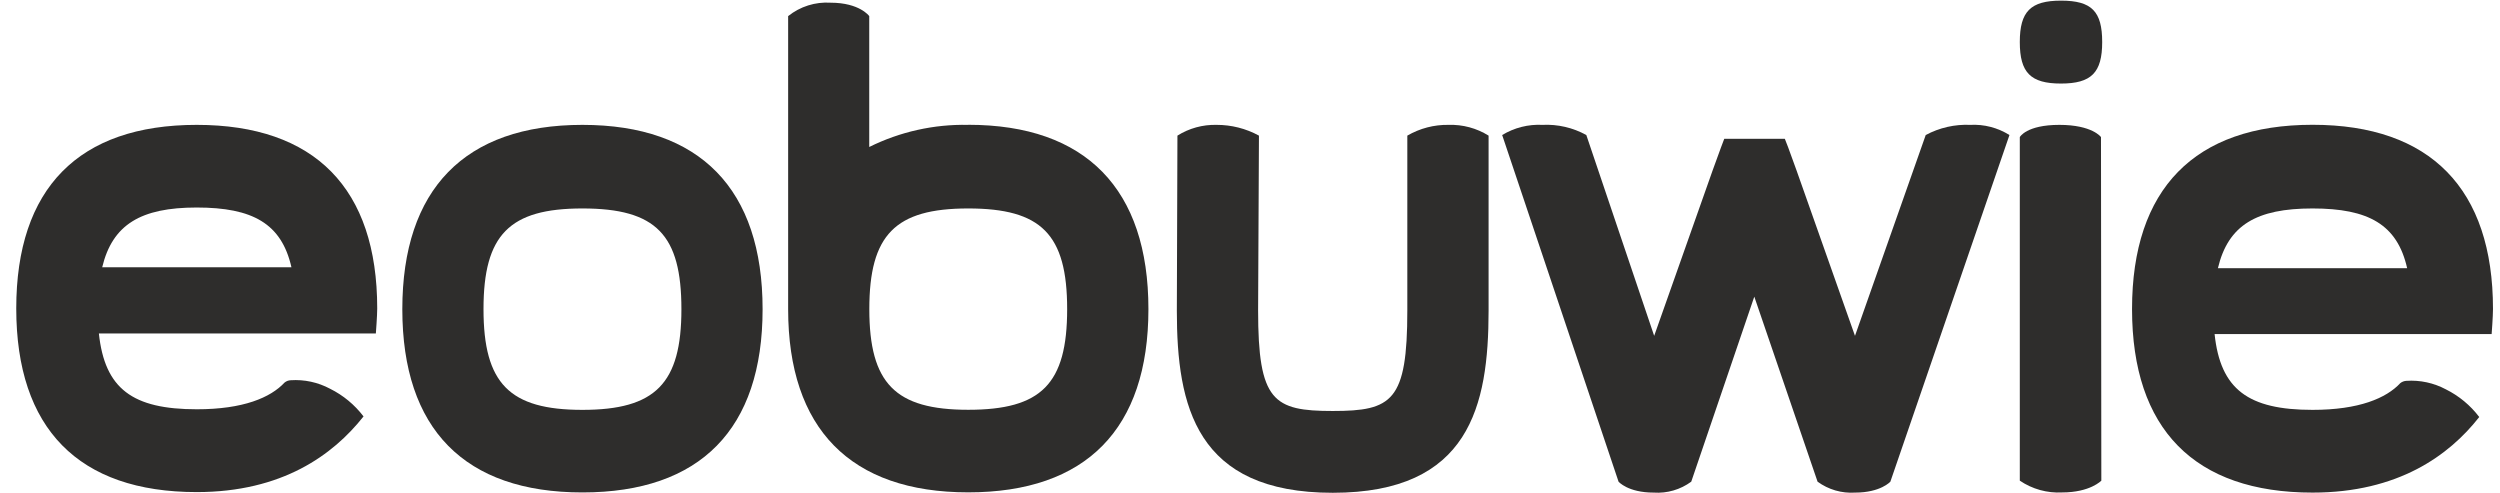 <svg width="152" height="30" viewBox="0 0 152 30" fill="none" xmlns="http://www.w3.org/2000/svg">
<path d="M35.411 29.94C28.247 29.94 24.461 26.088 24.461 18.8C24.461 11.511 28.247 7.592 35.411 7.592C42.575 7.592 46.366 11.511 46.366 18.8C46.366 26.088 42.581 29.94 35.411 29.94ZM35.411 12.674C30.97 12.674 29.397 14.273 29.397 18.794C29.397 23.316 30.97 24.92 35.411 24.92C39.852 24.92 41.43 23.316 41.43 18.8C41.43 14.283 39.909 12.674 35.411 12.674Z" fill="#2E2D2C"/>
<path d="M88.077 7.592C87.196 7.576 86.328 7.802 85.565 8.246V18.872C85.565 24.391 84.647 24.988 81.032 24.988C77.416 24.988 76.493 24.391 76.493 18.872L76.544 8.246C75.753 7.814 74.866 7.589 73.966 7.592C73.126 7.571 72.299 7.798 71.588 8.246L71.552 18.904C71.552 24.686 72.707 29.961 81.032 29.961C89.356 29.961 90.501 24.666 90.506 18.904V8.246C89.778 7.792 88.933 7.565 88.077 7.592Z" fill="#2E2D2C"/>
<path d="M58.864 7.592C56.781 7.549 54.718 8.01 52.85 8.937V0.979C52.85 0.979 52.272 0.164 50.498 0.164C49.568 0.105 48.649 0.395 47.919 0.979V18.794C47.919 26.062 51.705 29.935 58.869 29.935C66.033 29.935 69.824 26.083 69.824 18.794C69.824 11.506 66.033 7.587 58.869 7.587M58.869 24.915C54.428 24.915 52.855 23.311 52.855 18.794C52.855 14.278 54.423 12.674 58.864 12.674C63.304 12.674 64.883 14.232 64.883 18.794C64.883 23.358 63.304 24.915 58.864 24.915" fill="#2E2D2C"/>
<path d="M150.739 25.356C150.201 24.645 149.507 24.07 148.712 23.674C147.972 23.279 147.138 23.099 146.303 23.155C146.17 23.163 146.042 23.212 145.937 23.295C145.086 24.209 143.43 24.92 140.604 24.92C136.694 24.92 135.002 23.679 134.647 20.31H151.492C151.492 20.31 151.574 19.231 151.574 18.789C151.574 11.491 147.778 7.587 140.604 7.587C133.429 7.587 129.628 11.485 129.628 18.789C129.628 26.093 133.424 29.95 140.604 29.95C145.803 29.95 148.903 27.692 150.729 25.366L150.739 25.356ZM134.848 16.308C135.472 13.687 137.189 12.674 140.599 12.674C144.008 12.674 145.756 13.65 146.355 16.308H134.848Z" fill="#2E2D2C"/>
<path d="M127.761 29.224C127.761 29.224 127.08 29.94 125.383 29.94C124.469 29.991 123.563 29.739 122.804 29.224V8.334C122.804 8.334 123.202 7.592 125.208 7.592C127.214 7.592 127.74 8.334 127.74 8.334L127.761 29.224Z" fill="#2E2D2C"/>
<path d="M125.311 0.039C123.459 0.039 122.804 0.698 122.804 2.557C122.804 4.415 123.459 5.08 125.306 5.08C127.152 5.08 127.813 4.42 127.813 2.557C127.813 0.693 127.178 0.039 125.311 0.039Z" fill="#2E2D2C"/>
<path d="M119.792 7.592C118.851 7.55 117.916 7.763 117.084 8.21L112.783 20.419L109.234 10.374L108.719 8.957L108.517 8.438H104.835L104.639 8.957L104.123 10.374L100.574 20.419L96.448 8.21C95.633 7.76 94.71 7.546 93.782 7.592C92.922 7.548 92.069 7.763 91.332 8.21L98.408 29.286C98.408 29.286 98.975 29.95 100.543 29.95C101.359 30.006 102.168 29.77 102.828 29.286L106.661 18.037L110.508 29.286C111.169 29.769 111.978 30.004 112.793 29.95C114.34 29.95 114.934 29.286 114.934 29.286L122.175 8.21C121.463 7.763 120.631 7.547 119.792 7.592Z" fill="#2E2D2C"/>
<path d="M22.104 25.32C21.564 24.61 20.869 24.034 20.072 23.638C19.335 23.243 18.502 23.063 17.669 23.119C17.535 23.125 17.407 23.174 17.302 23.259C16.451 24.172 14.796 24.884 11.969 24.884C8.06 24.884 6.368 23.643 6.012 20.274H22.852C22.852 20.274 22.935 19.194 22.935 18.753C22.935 11.454 19.139 7.592 11.959 7.592C4.779 7.592 0.988 11.449 0.988 18.753C0.988 26.057 4.774 29.919 11.964 29.919C17.153 29.919 20.247 27.661 22.089 25.335L22.104 25.32ZM6.213 16.251C6.837 13.655 8.555 12.617 11.959 12.617C15.363 12.617 17.117 13.593 17.72 16.251H6.213Z" fill="#2E2D2C"/>
</svg>
